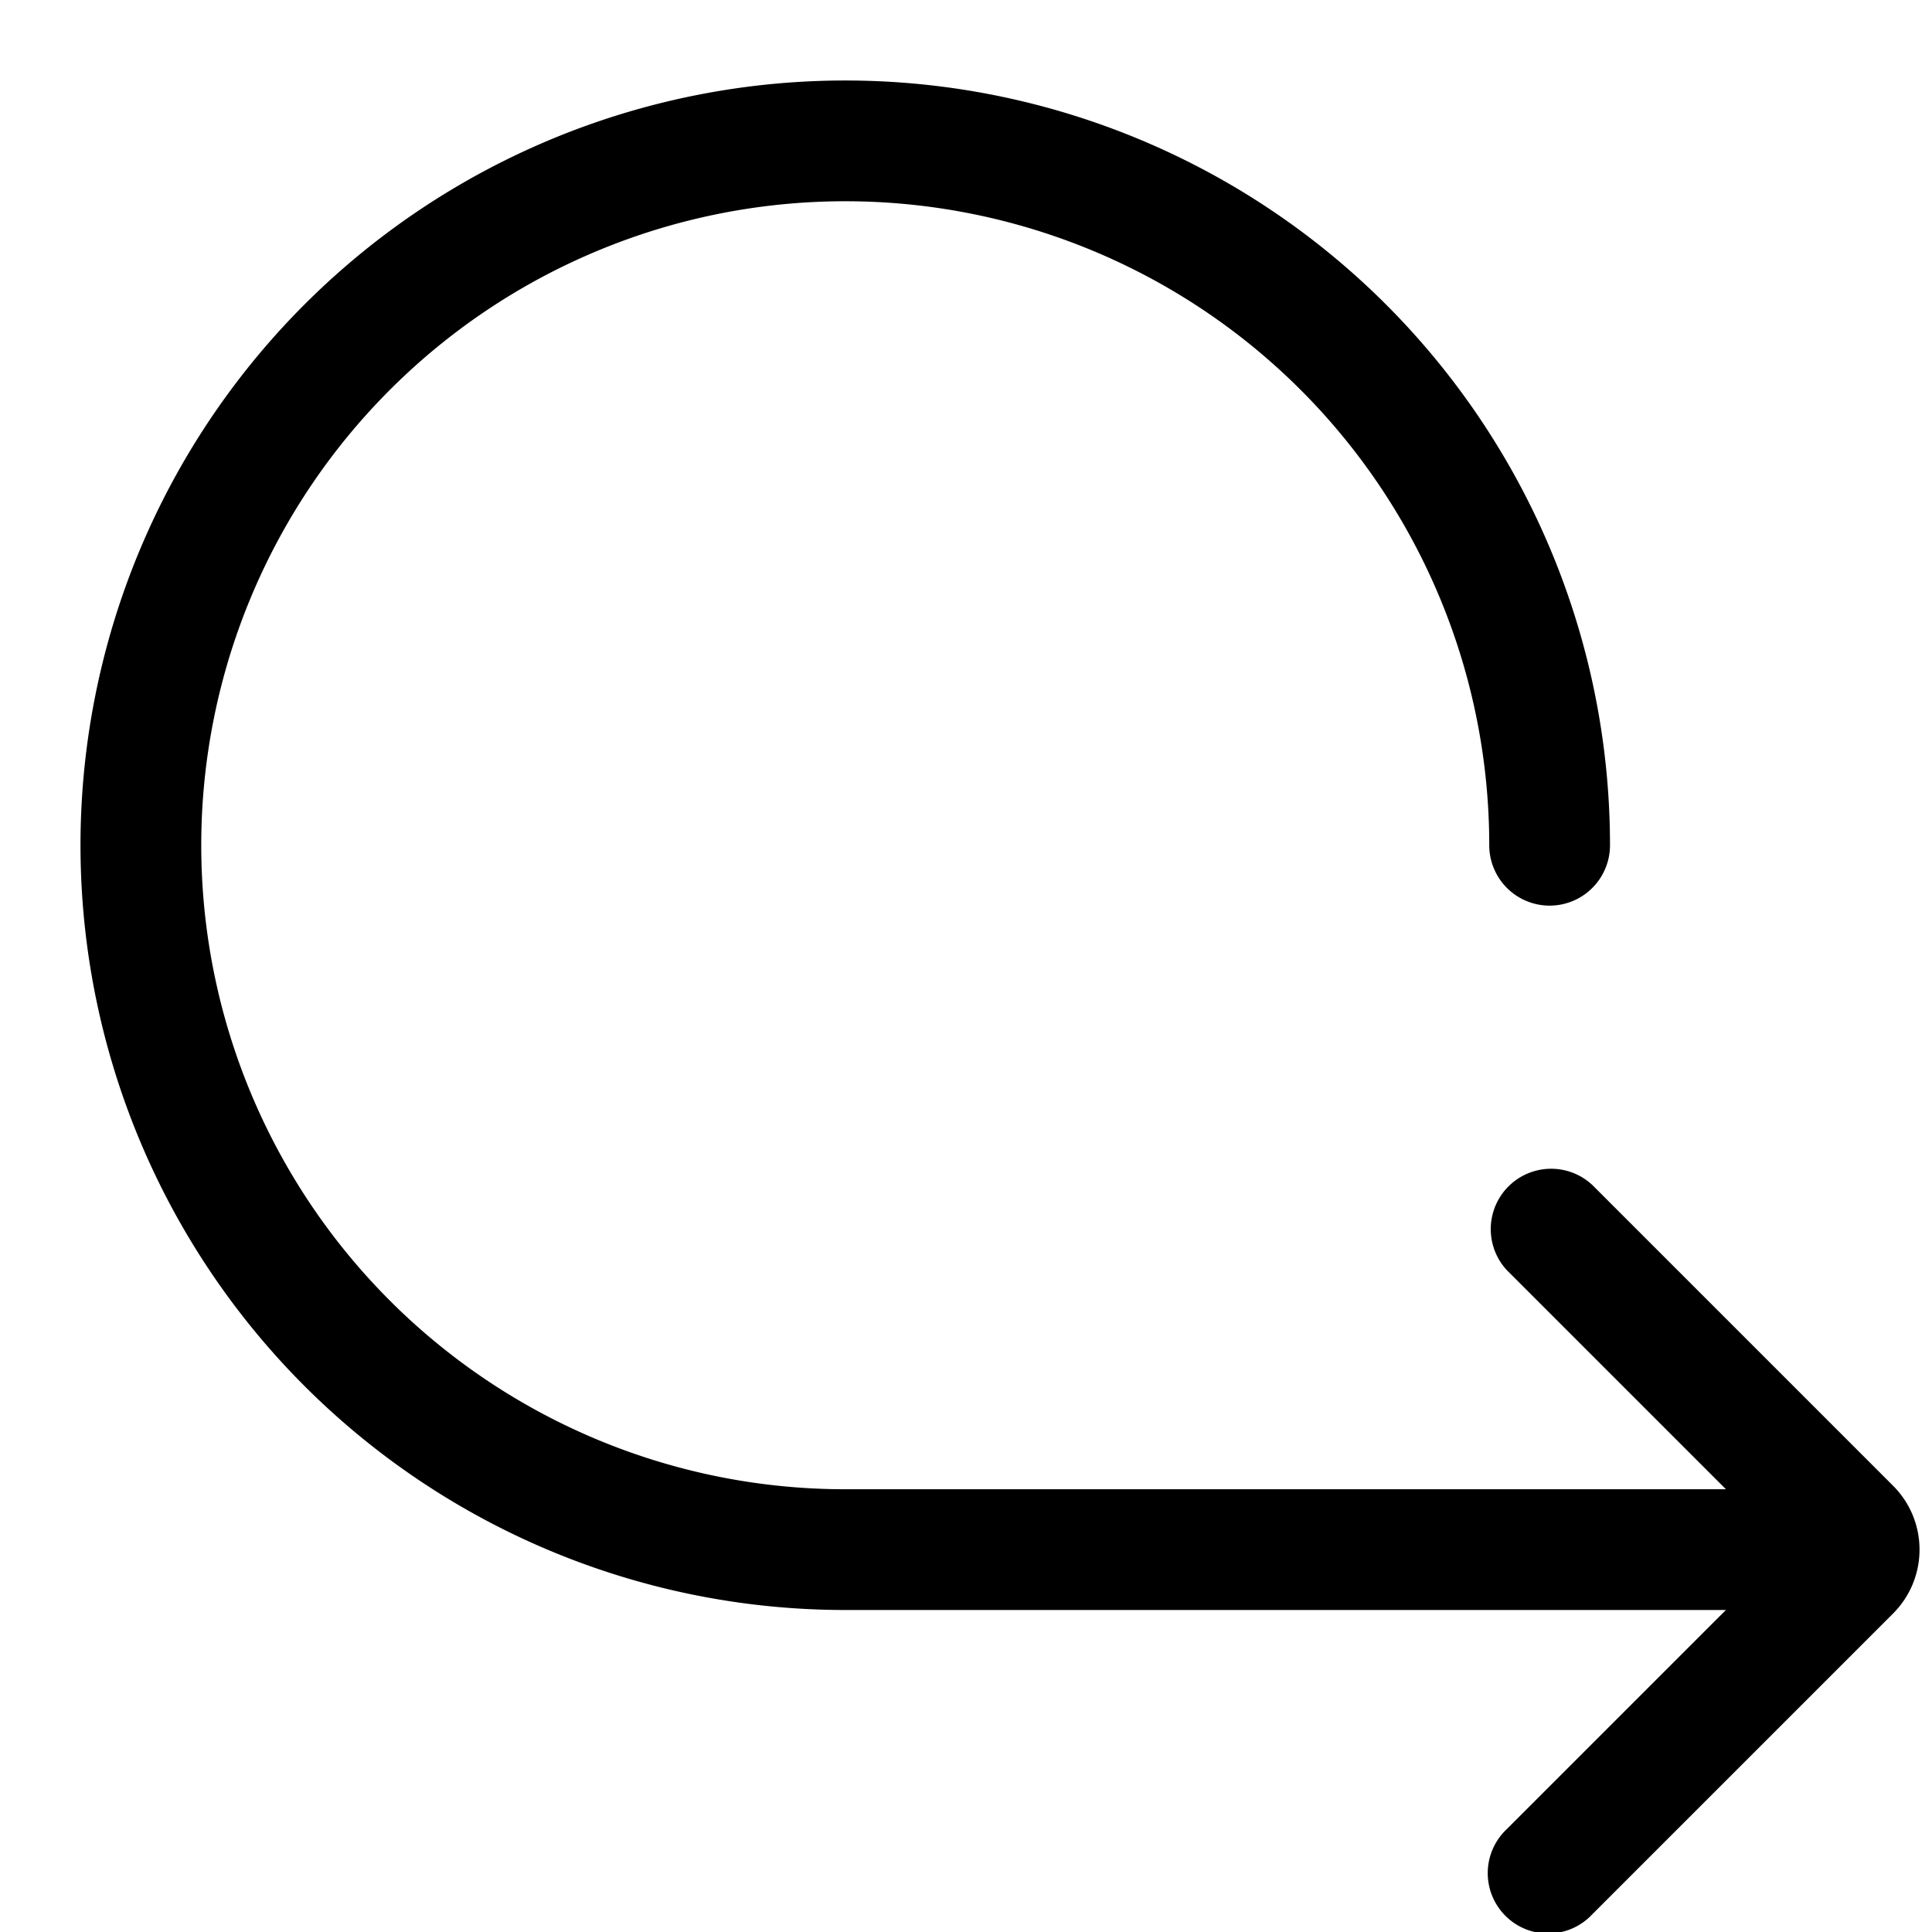 <svg xmlns="http://www.w3.org/2000/svg" width="24" height="24" viewBox="0 0 24 24"><path d="M2.5 10.5a8 8 0 1116 0 .75.75 0 001.5 0 9.5 9.5 0 10-9.5 9.5h10.94l-2.72 2.72a.75.75 0 101.06 1.06l3.735-3.735c.44-.439.44-1.151 0-1.59L19.78 14.72a.75.75 0 00-1.06 1.06l2.72 2.72H10.5a8 8 0 01-8-8z"/></svg>